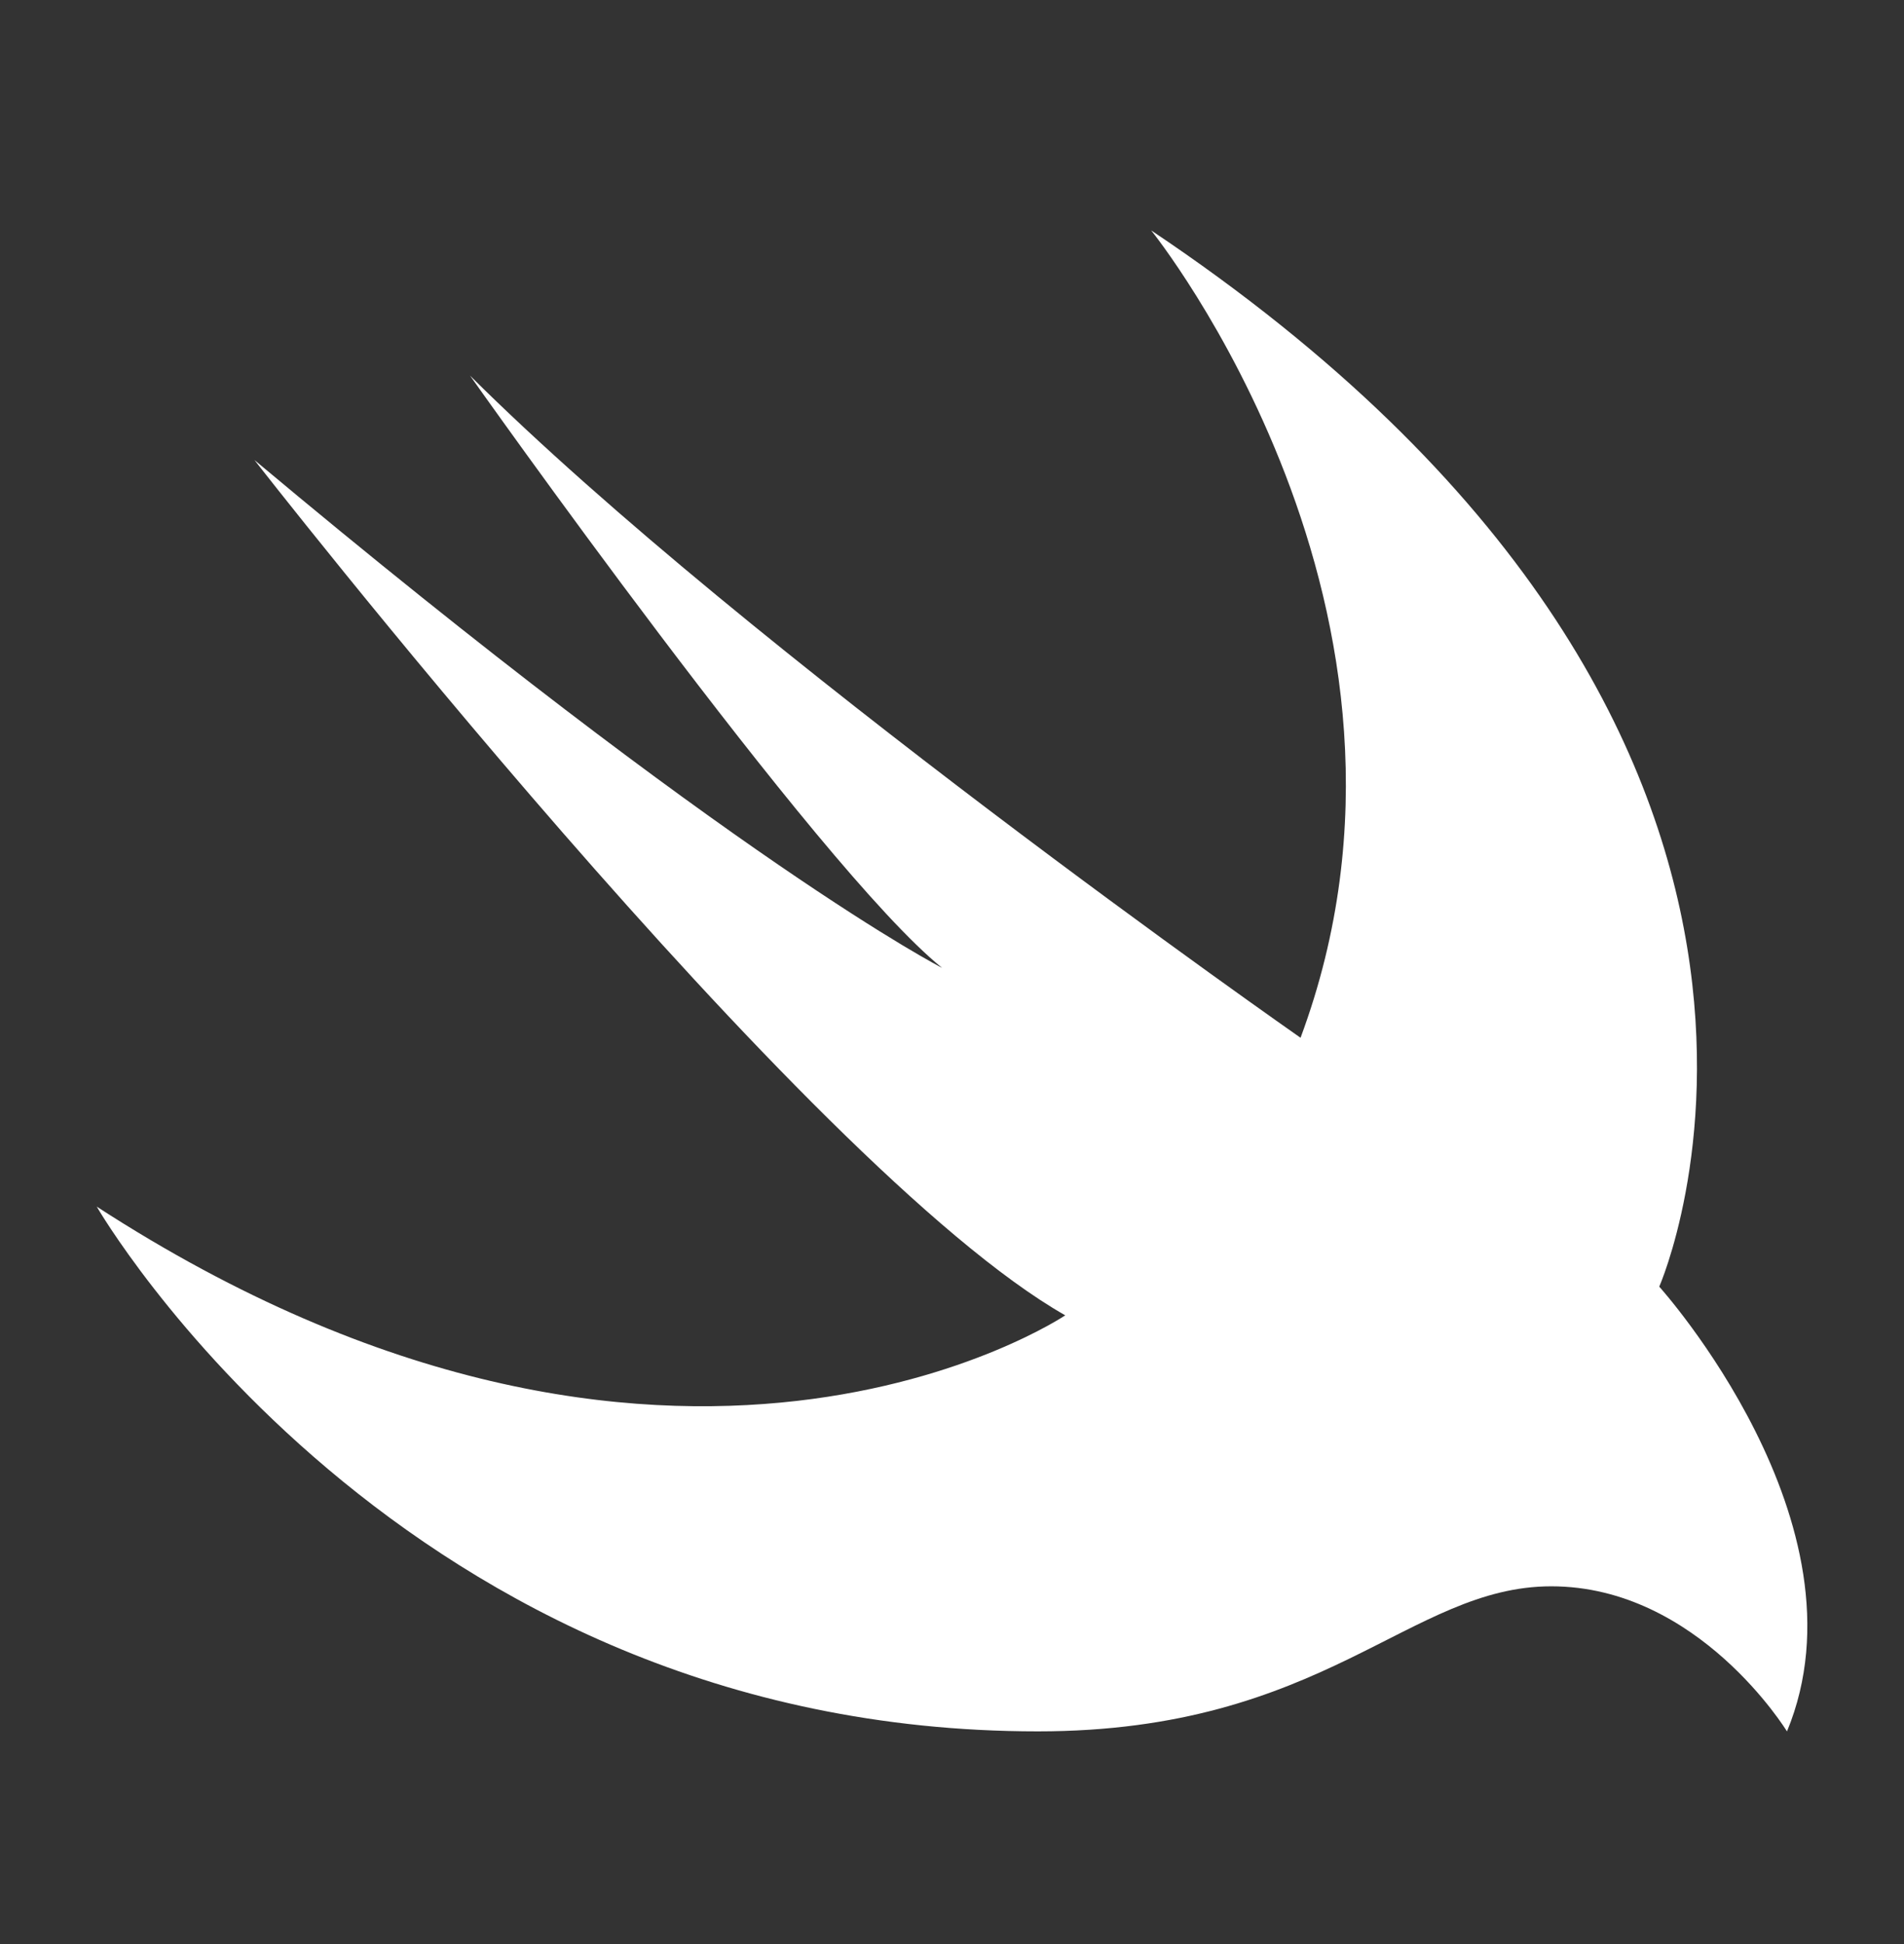 <svg xmlns="http://www.w3.org/2000/svg" width="48" height="49" fill="none"><rect width="100%" height="100%" fill="#333333" stroke="none"/><path d="M29.018 5.805C47.977 18.49 41.83 32.43 41.83 32.43s5.385 5.975 3.22 11.21c0 0-2.234-3.657-5.942-3.657-3.585 0-5.706 3.656-12.943 3.656-16.096 0-23.726-13.226-23.726-13.226 14.505 9.405 24.416 2.74 24.416 2.74-6.55-3.723-20.44-21.558-20.44-21.558 12.109 10.138 17.335 12.8 17.335 12.8-3.142-2.53-11.9-14.927-11.9-14.927 7.008 6.97 20.937 16.689 20.937 16.689 3.995-10.74-3.768-20.353-3.768-20.353z" fill="#fff"></path></svg>